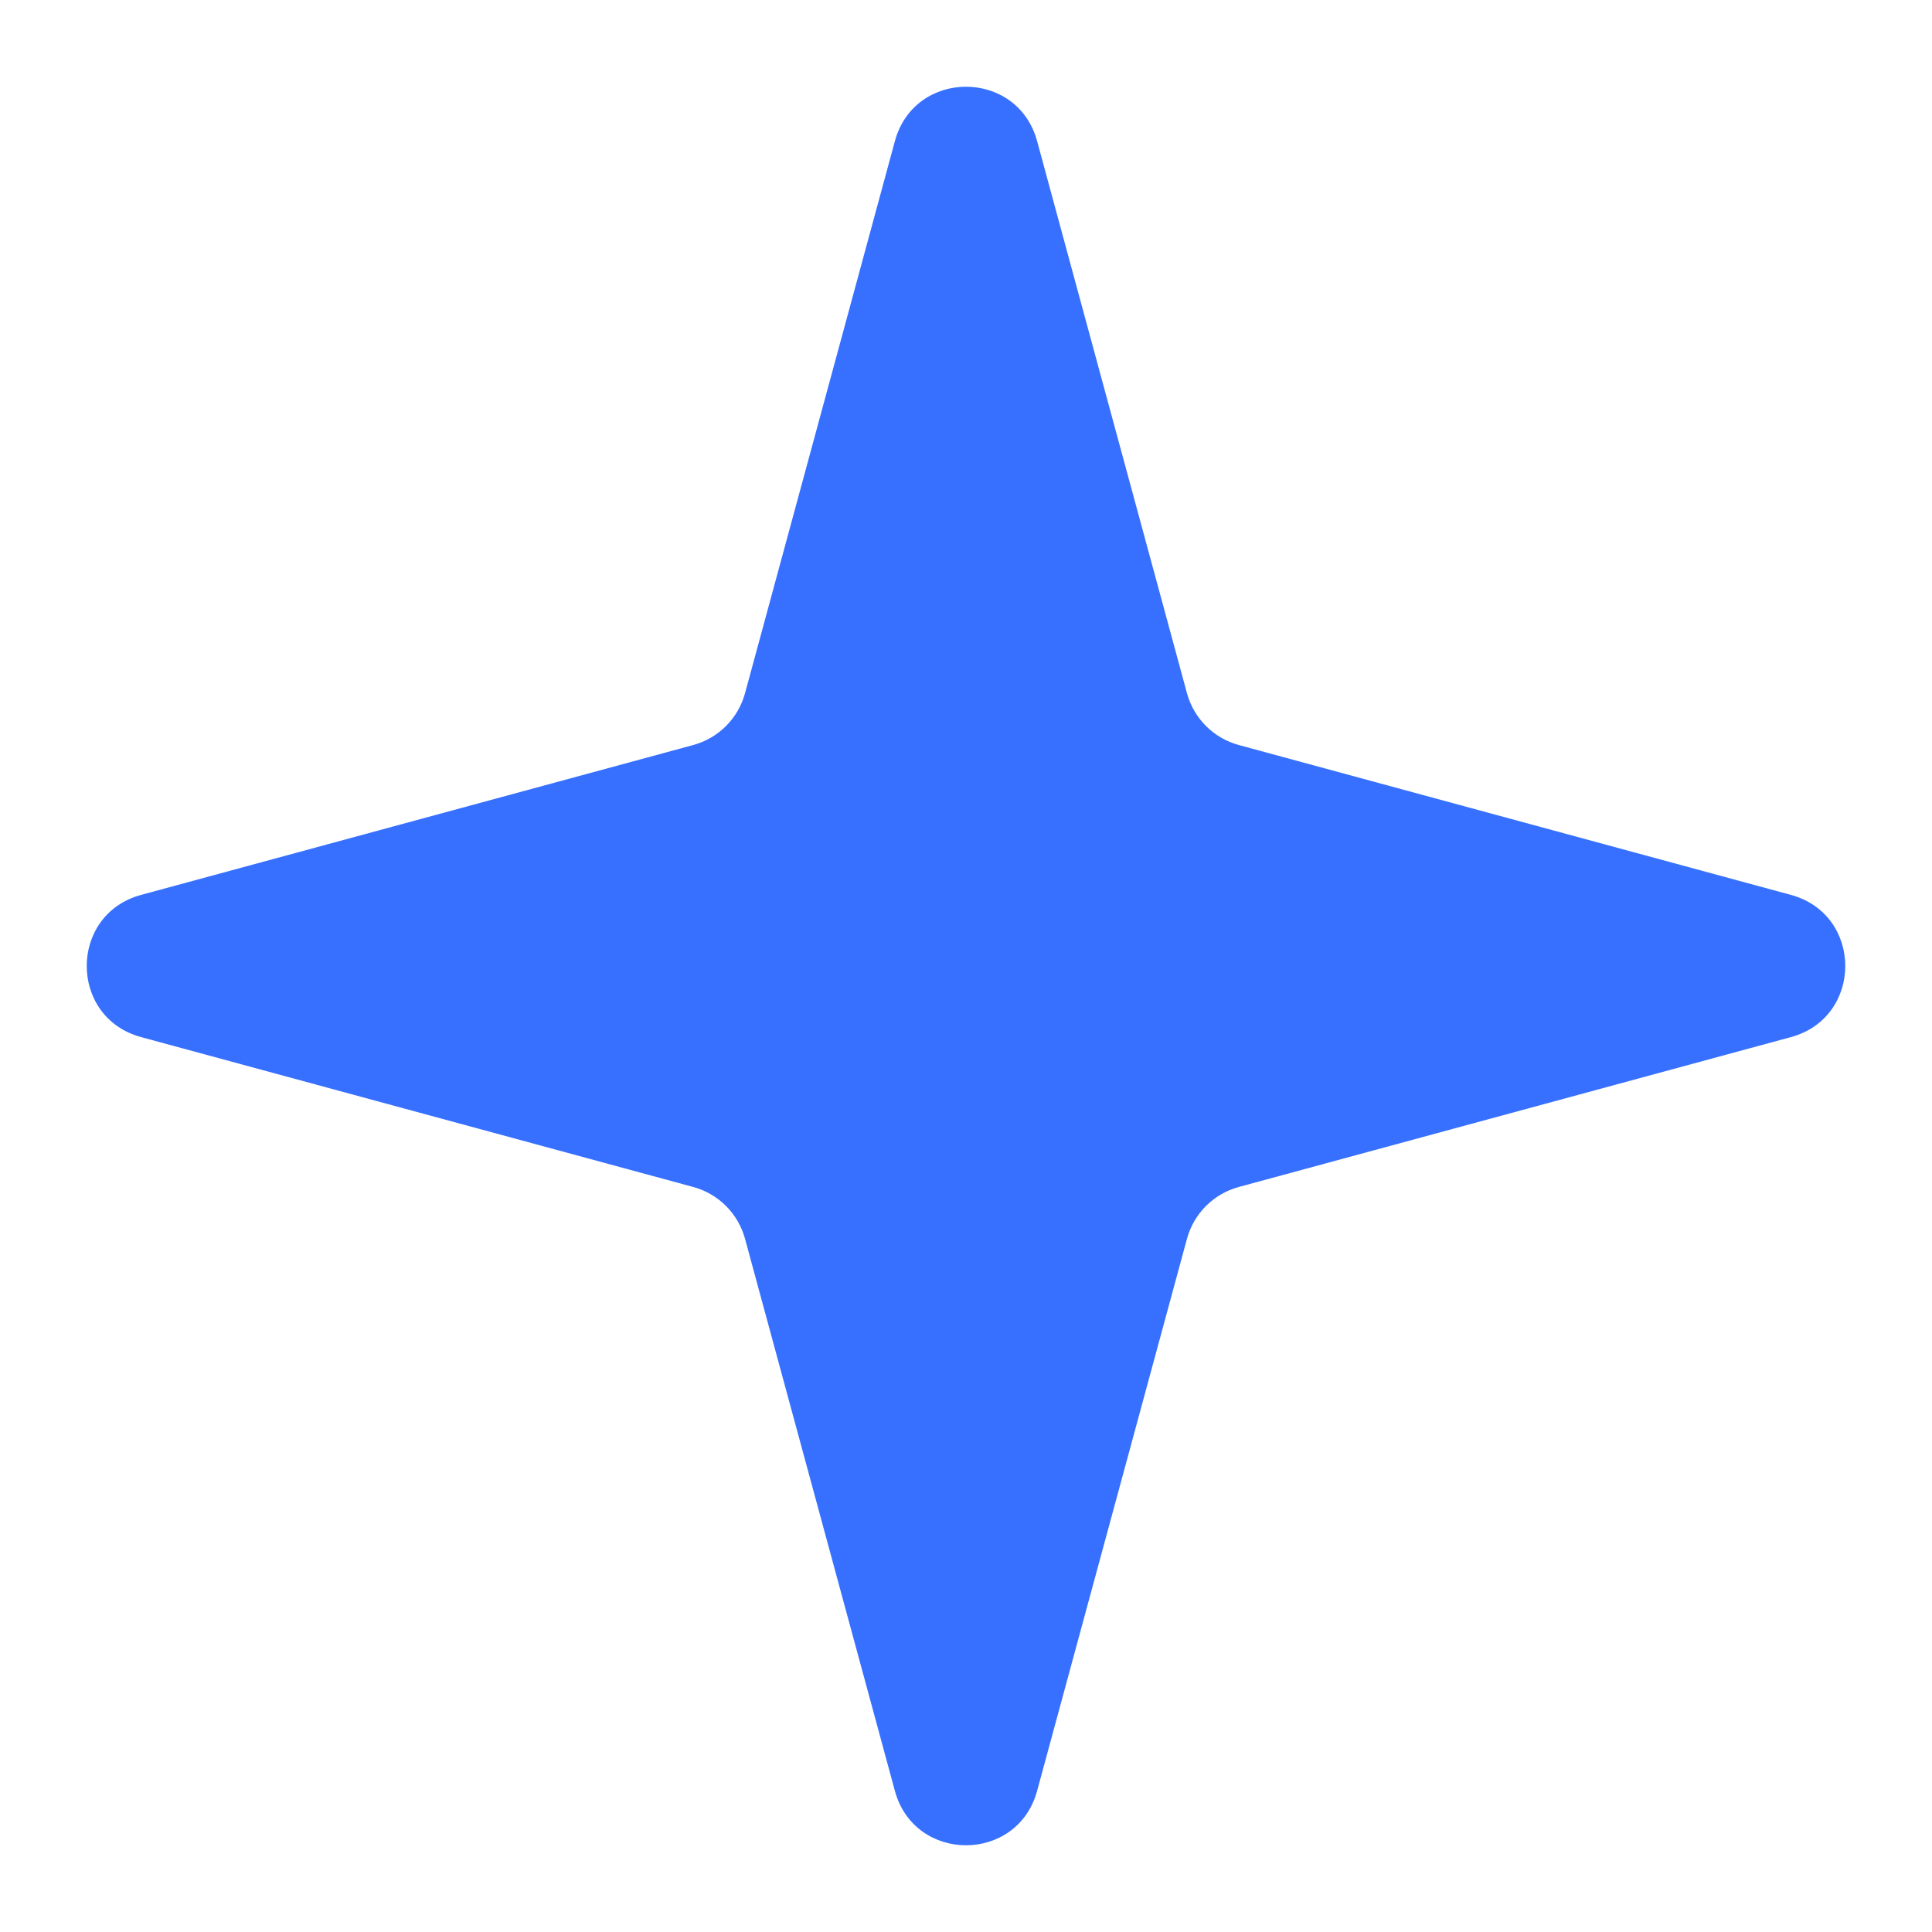 <svg width="16" height="16" viewBox="0 0 16 16" fill="none" xmlns="http://www.w3.org/2000/svg">
<path d="M7.411 1.169C7.574 0.568 8.426 0.568 8.589 1.169L9.83 5.741C9.887 5.95 10.05 6.113 10.259 6.17L14.831 7.411C15.432 7.574 15.432 8.426 14.831 8.589L10.259 9.83C10.05 9.887 9.887 10.05 9.83 10.259L8.589 14.831C8.426 15.432 7.574 15.432 7.411 14.831L6.17 10.259C6.113 10.05 5.95 9.887 5.741 9.83L1.169 8.589C0.568 8.426 0.568 7.574 1.169 7.411L5.741 6.17C5.95 6.113 6.113 5.95 6.17 5.741L7.411 1.169Z" fill="#3770FF"/>
</svg>
